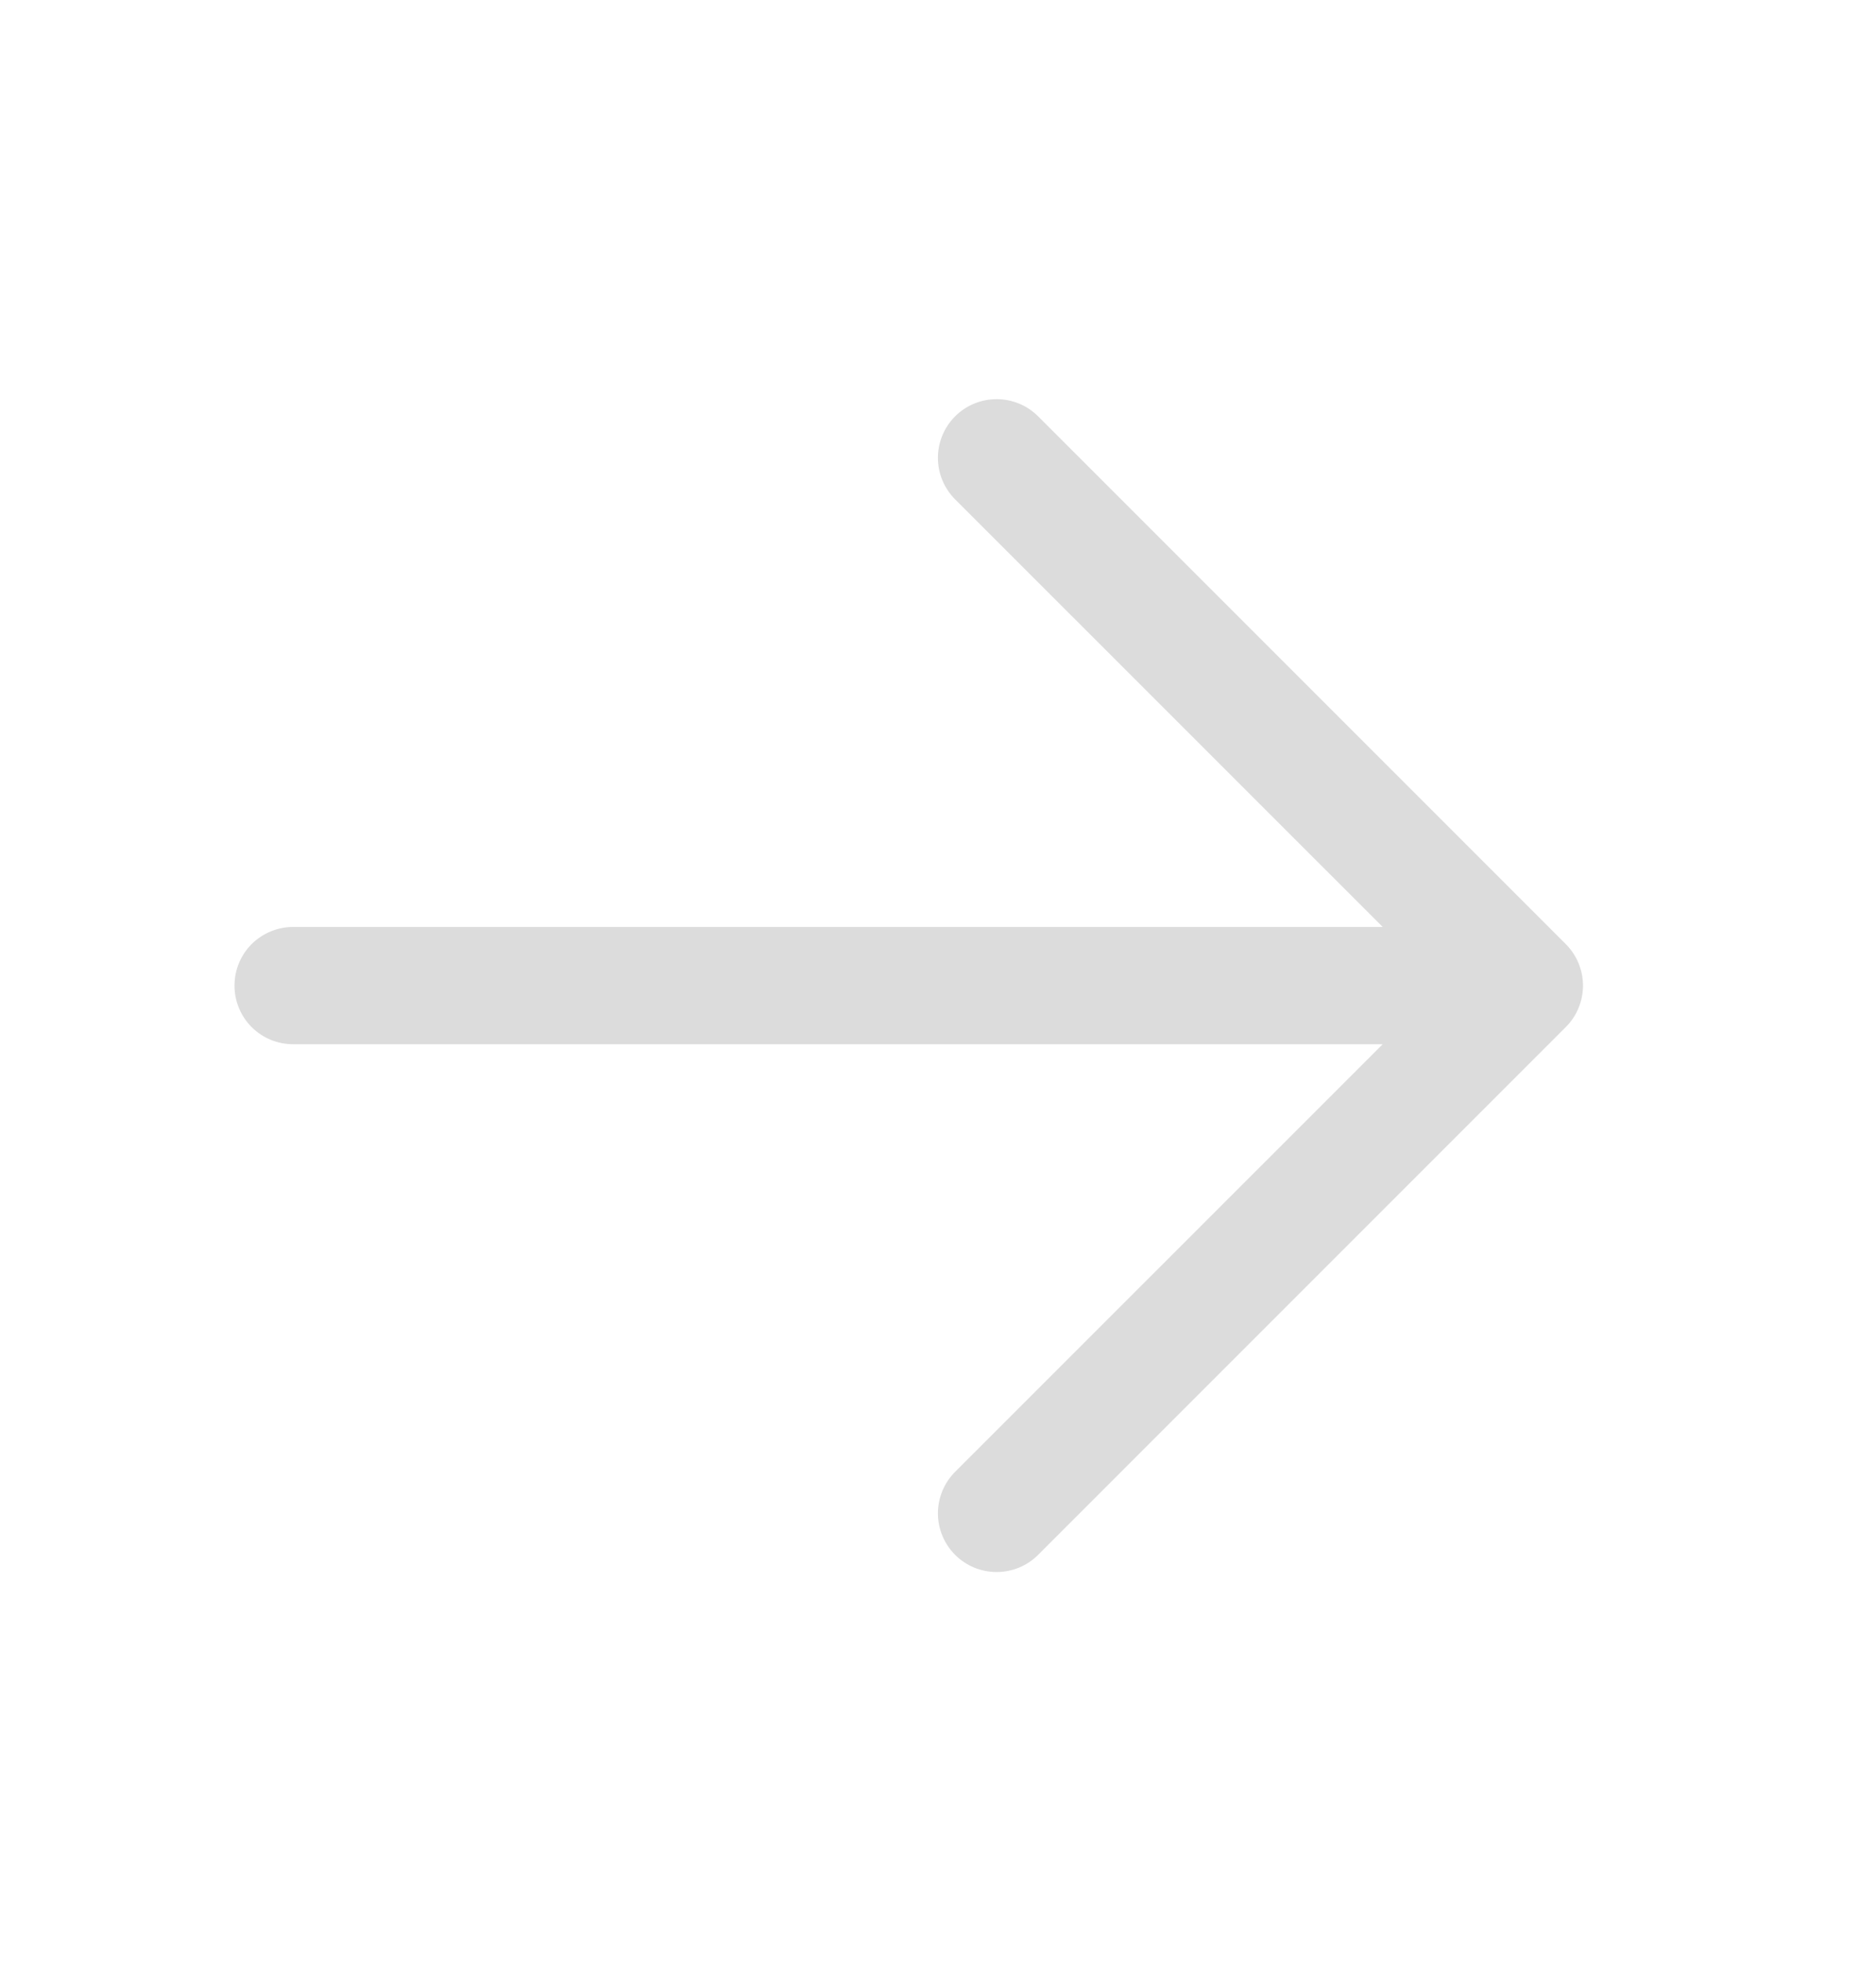 <svg width="22" height="23" viewBox="0 0 22 23" fill="none" xmlns="http://www.w3.org/2000/svg">
<g id="ep:right">
<path id="Vector" d="M16.215 10.868H3.438C3.255 10.868 3.08 10.941 2.951 11.069C2.822 11.198 2.75 11.373 2.75 11.556C2.75 11.738 2.822 11.913 2.951 12.042C3.08 12.171 3.255 12.243 3.438 12.243H16.215L11.201 17.256C11.072 17.385 10.999 17.561 10.999 17.743C10.999 17.926 11.072 18.101 11.201 18.23C11.33 18.359 11.505 18.431 11.688 18.431C11.87 18.431 12.045 18.359 12.174 18.23L18.362 12.042C18.426 11.978 18.477 11.903 18.511 11.819C18.546 11.736 18.564 11.646 18.564 11.556C18.564 11.465 18.546 11.376 18.511 11.292C18.477 11.209 18.426 11.133 18.362 11.069L12.174 4.881C12.045 4.752 11.87 4.68 11.688 4.68C11.505 4.68 11.33 4.752 11.201 4.881C11.072 5.01 10.999 5.185 10.999 5.368C10.999 5.551 11.072 5.726 11.201 5.855L16.215 10.868Z" fill="#DCDCDC"/>
</g>
</svg>
